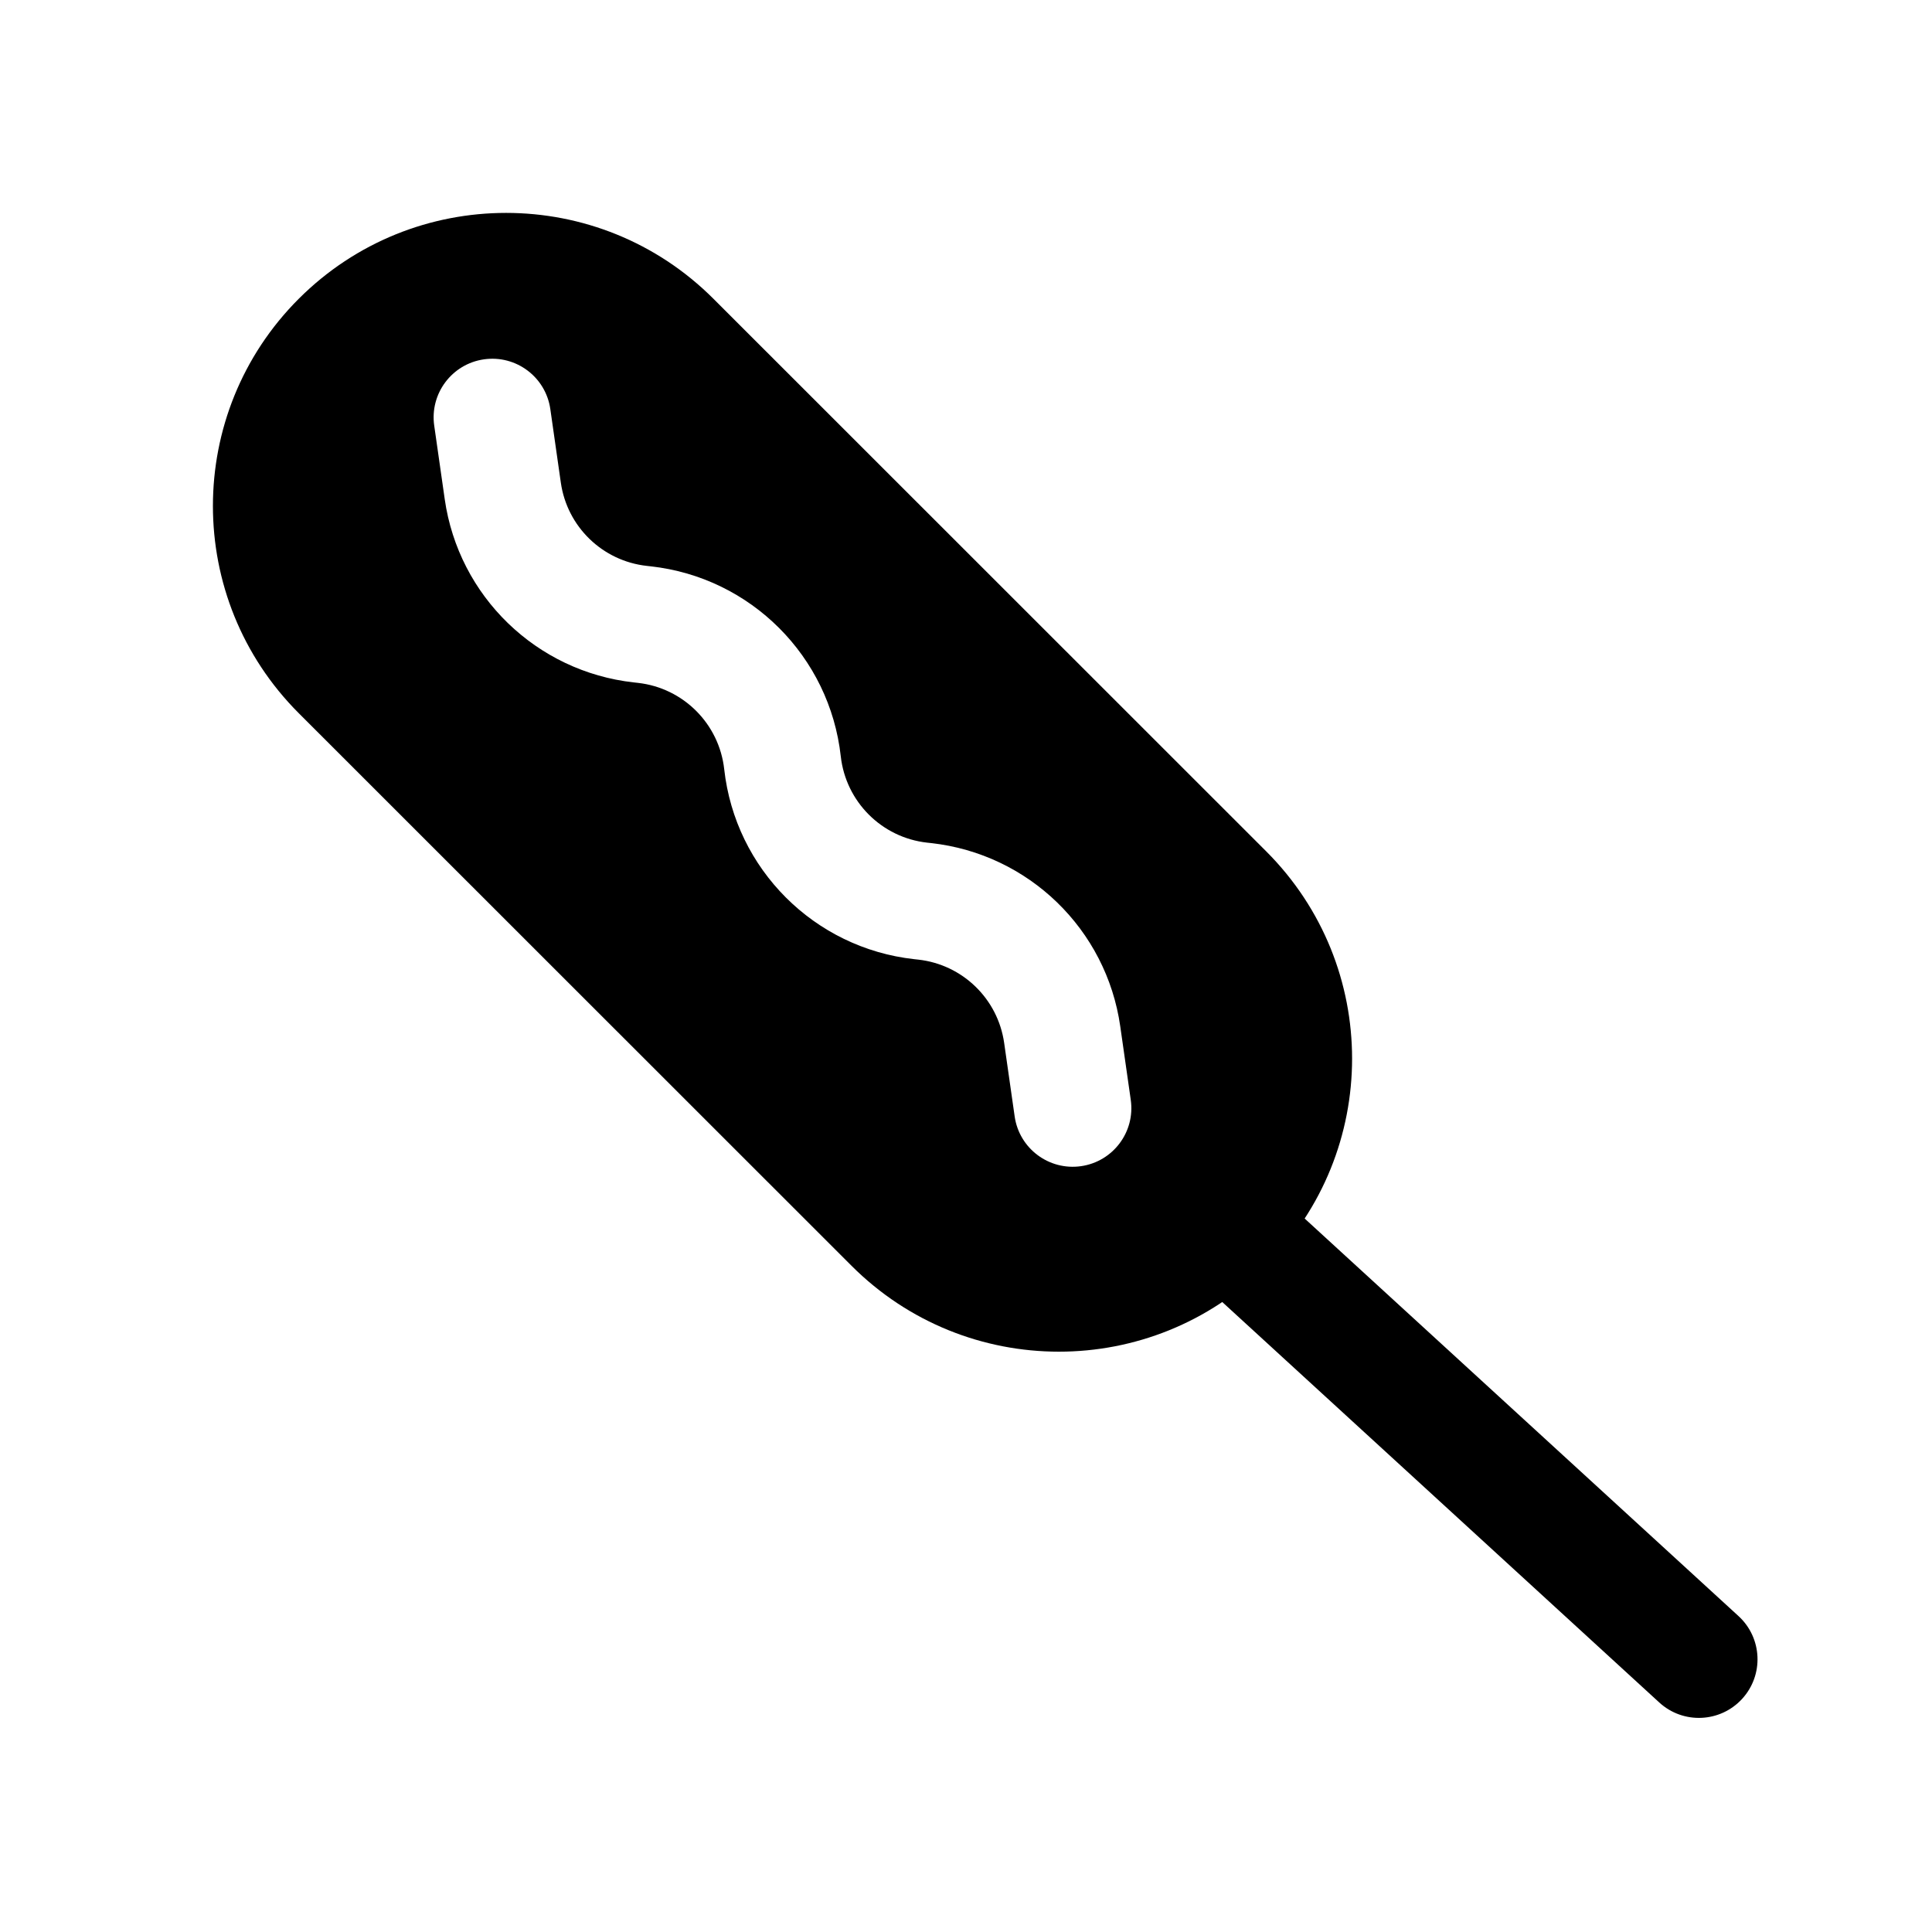 <?xml version="1.0" encoding="UTF-8"?>
<!-- The Best Svg Icon site in the world: iconSvg.co, Visit us! https://iconsvg.co -->
<svg fill="#000000" width="800px" height="800px" version="1.1" viewBox="144 144 512 512" xmlns="http://www.w3.org/2000/svg">
 <g fill-rule="evenodd">
  <path d="m223.18 333.01c-30.34-30.332-30.34-79.508 0-109.84 30.34-30.332 79.535-30.332 109.88 0l146.5 146.45c30.344 30.332 30.344 79.508 0 109.84-30.34 30.332-79.535 30.332-109.88 0zm66.66-80.602c-1.215-8.492-9.086-14.395-17.582-13.18-8.496 1.211-14.398 9.082-13.184 17.574l2.785 19.488c3.672 25.715 24.285 45.688 50.109 48.555l1.074 0.121c12.031 1.336 21.543 10.844 22.883 22.887 2.941 26.469 23.844 47.391 50.336 50.336l1.078 0.117c11.738 1.305 21.105 10.383 22.773 22.07l2.785 19.488c1.215 8.496 9.086 14.395 17.582 13.184 8.496-1.215 14.398-9.082 13.184-17.574l-2.785-19.492c-3.672-25.715-24.285-45.684-50.109-48.555l-1.074-0.117c-12.031-1.336-21.543-10.848-22.883-22.887-2.941-26.469-23.844-47.395-50.336-50.336l-1.074-0.121c-11.738-1.301-21.109-10.379-22.777-22.066z"/>
  <path d="m458.46 459.32c5.797-6.324 15.629-6.75 21.953-0.953l124.31 113.91c6.324 5.797 6.754 15.621 0.953 21.945-5.801 6.324-15.629 6.754-21.953 0.953l-124.31-113.91c-6.328-5.793-6.754-15.621-0.953-21.945z"/>
 </g>
</svg>